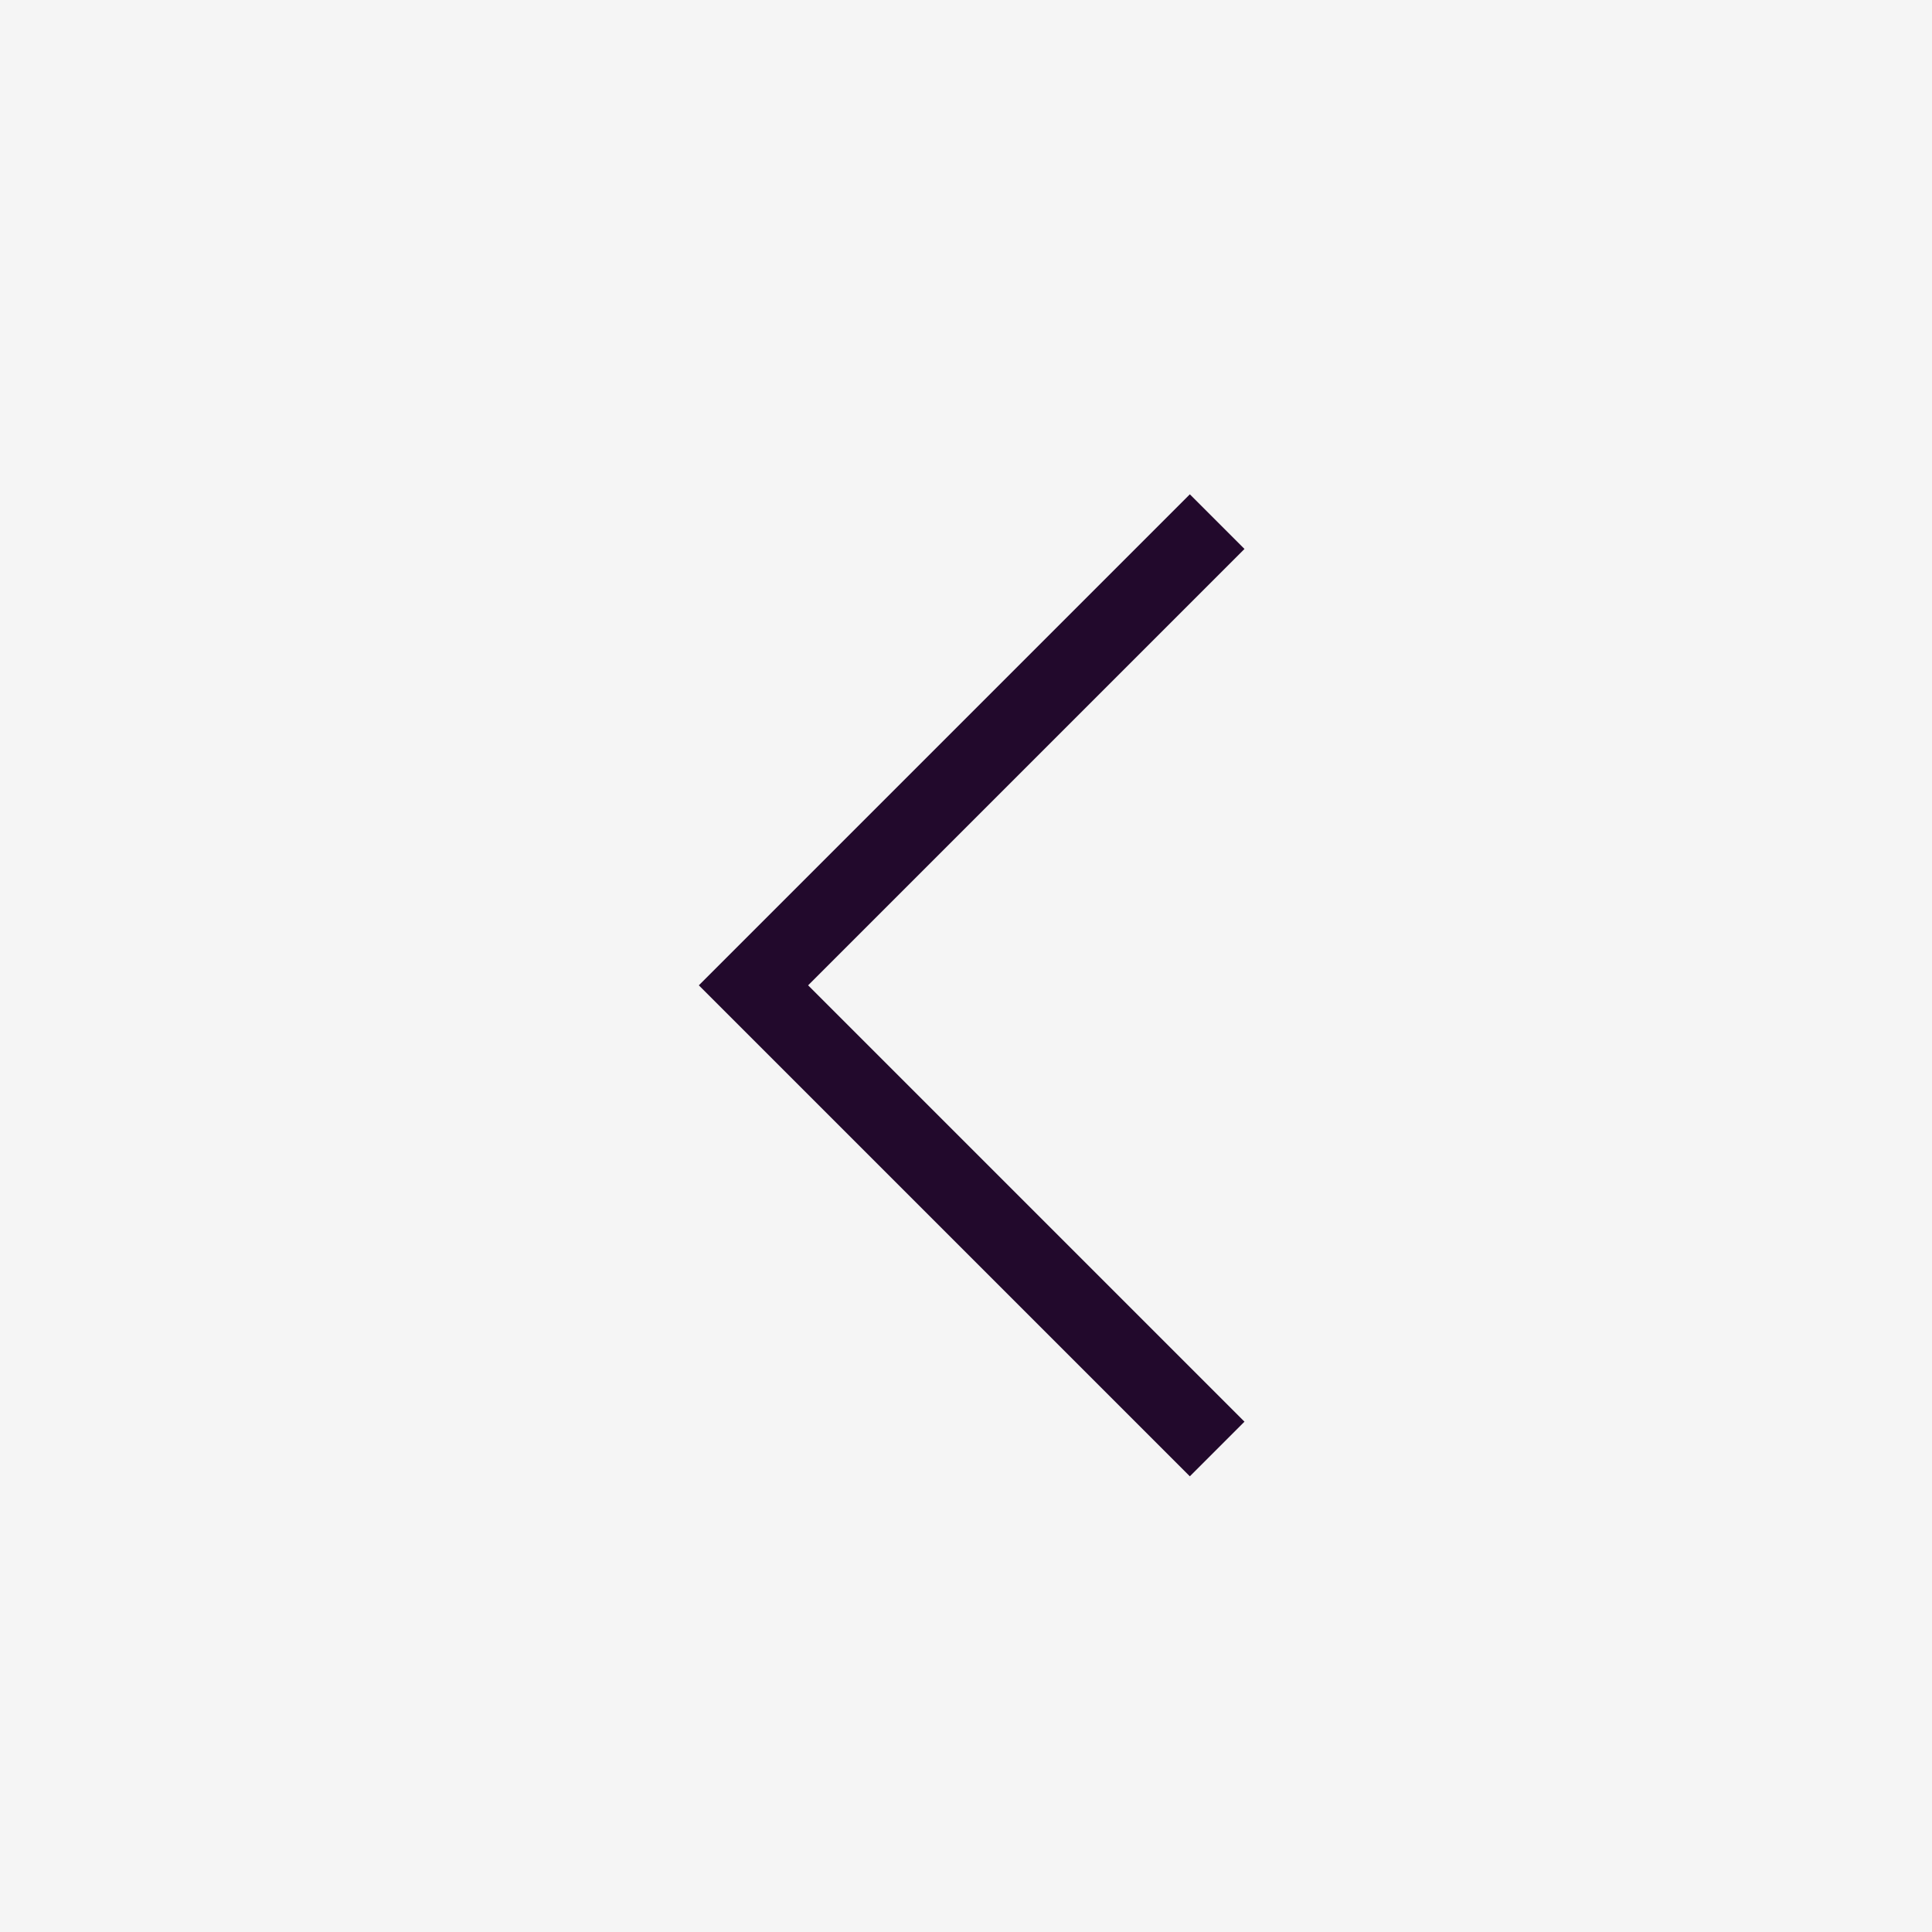 <svg xmlns="http://www.w3.org/2000/svg" width="50" height="50" viewBox="0 0 50 50">
    <rect id="Rectangle_211" data-name="Rectangle 211" width="50" height="50" fill="#f5f5f5"/>
    <path id="Path_589" data-name="Path 589" d="M12-5.328l-12-12,12-12" transform="translate(19.5 42.828)" fill="none" stroke="#22092c" stroke-width="2"/>
</svg>
